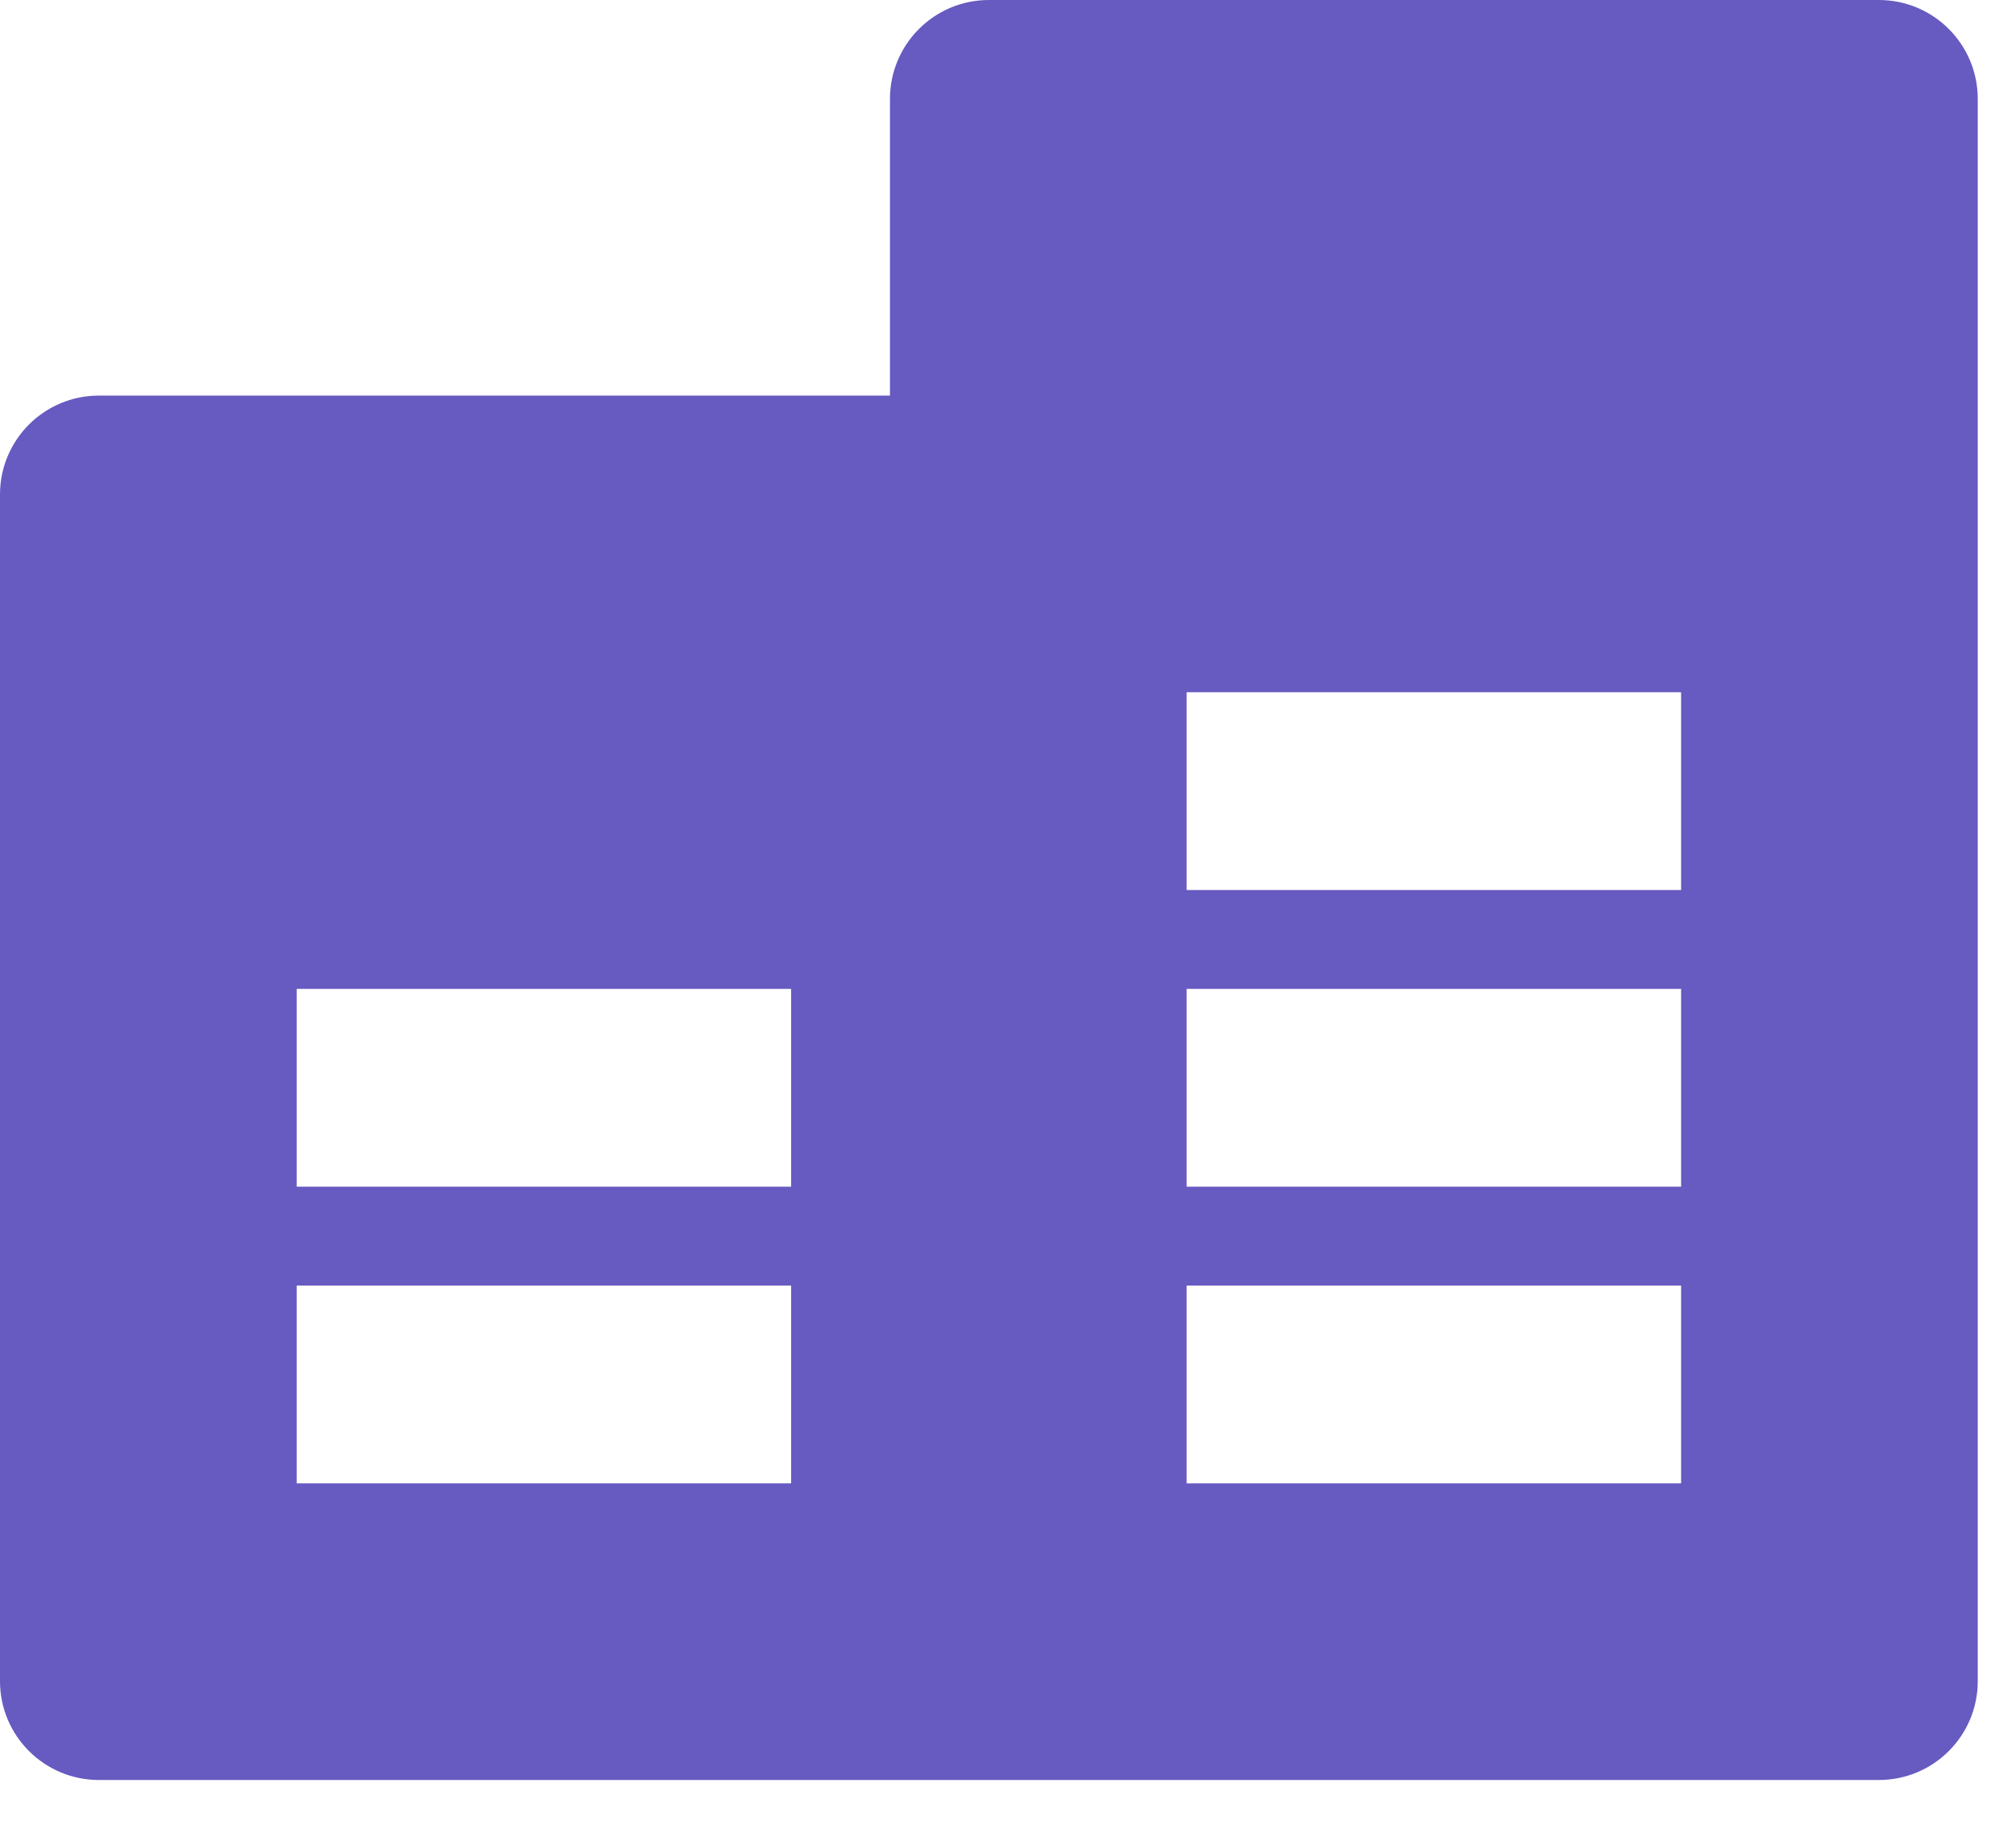 <svg width="33" height="30" viewBox="0 0 33 30" fill="none" xmlns="http://www.w3.org/2000/svg">
<path d="M14.568 6.475L14.568 1.619C14.568 0.725 15.293 0 16.187 0L30.755 0C31.649 0 32.374 0.725 32.374 1.619L32.374 27.518C32.374 28.412 31.649 29.136 30.755 29.136L1.619 29.136C0.725 29.136 0 28.412 0 27.518L0 8.093C0 7.199 0.725 6.475 1.619 6.475L14.568 6.475ZM4.856 21.043V24.28L12.95 24.28V21.043L4.856 21.043ZM19.424 21.043V24.28H27.518V21.043H19.424ZM19.424 16.187V19.424H27.518V16.187H19.424ZM19.424 11.331V14.568H27.518V11.331H19.424ZM4.856 16.187L4.856 19.424L12.95 19.424L12.95 16.187L4.856 16.187Z" fill="#675AC1"/>
</svg>
